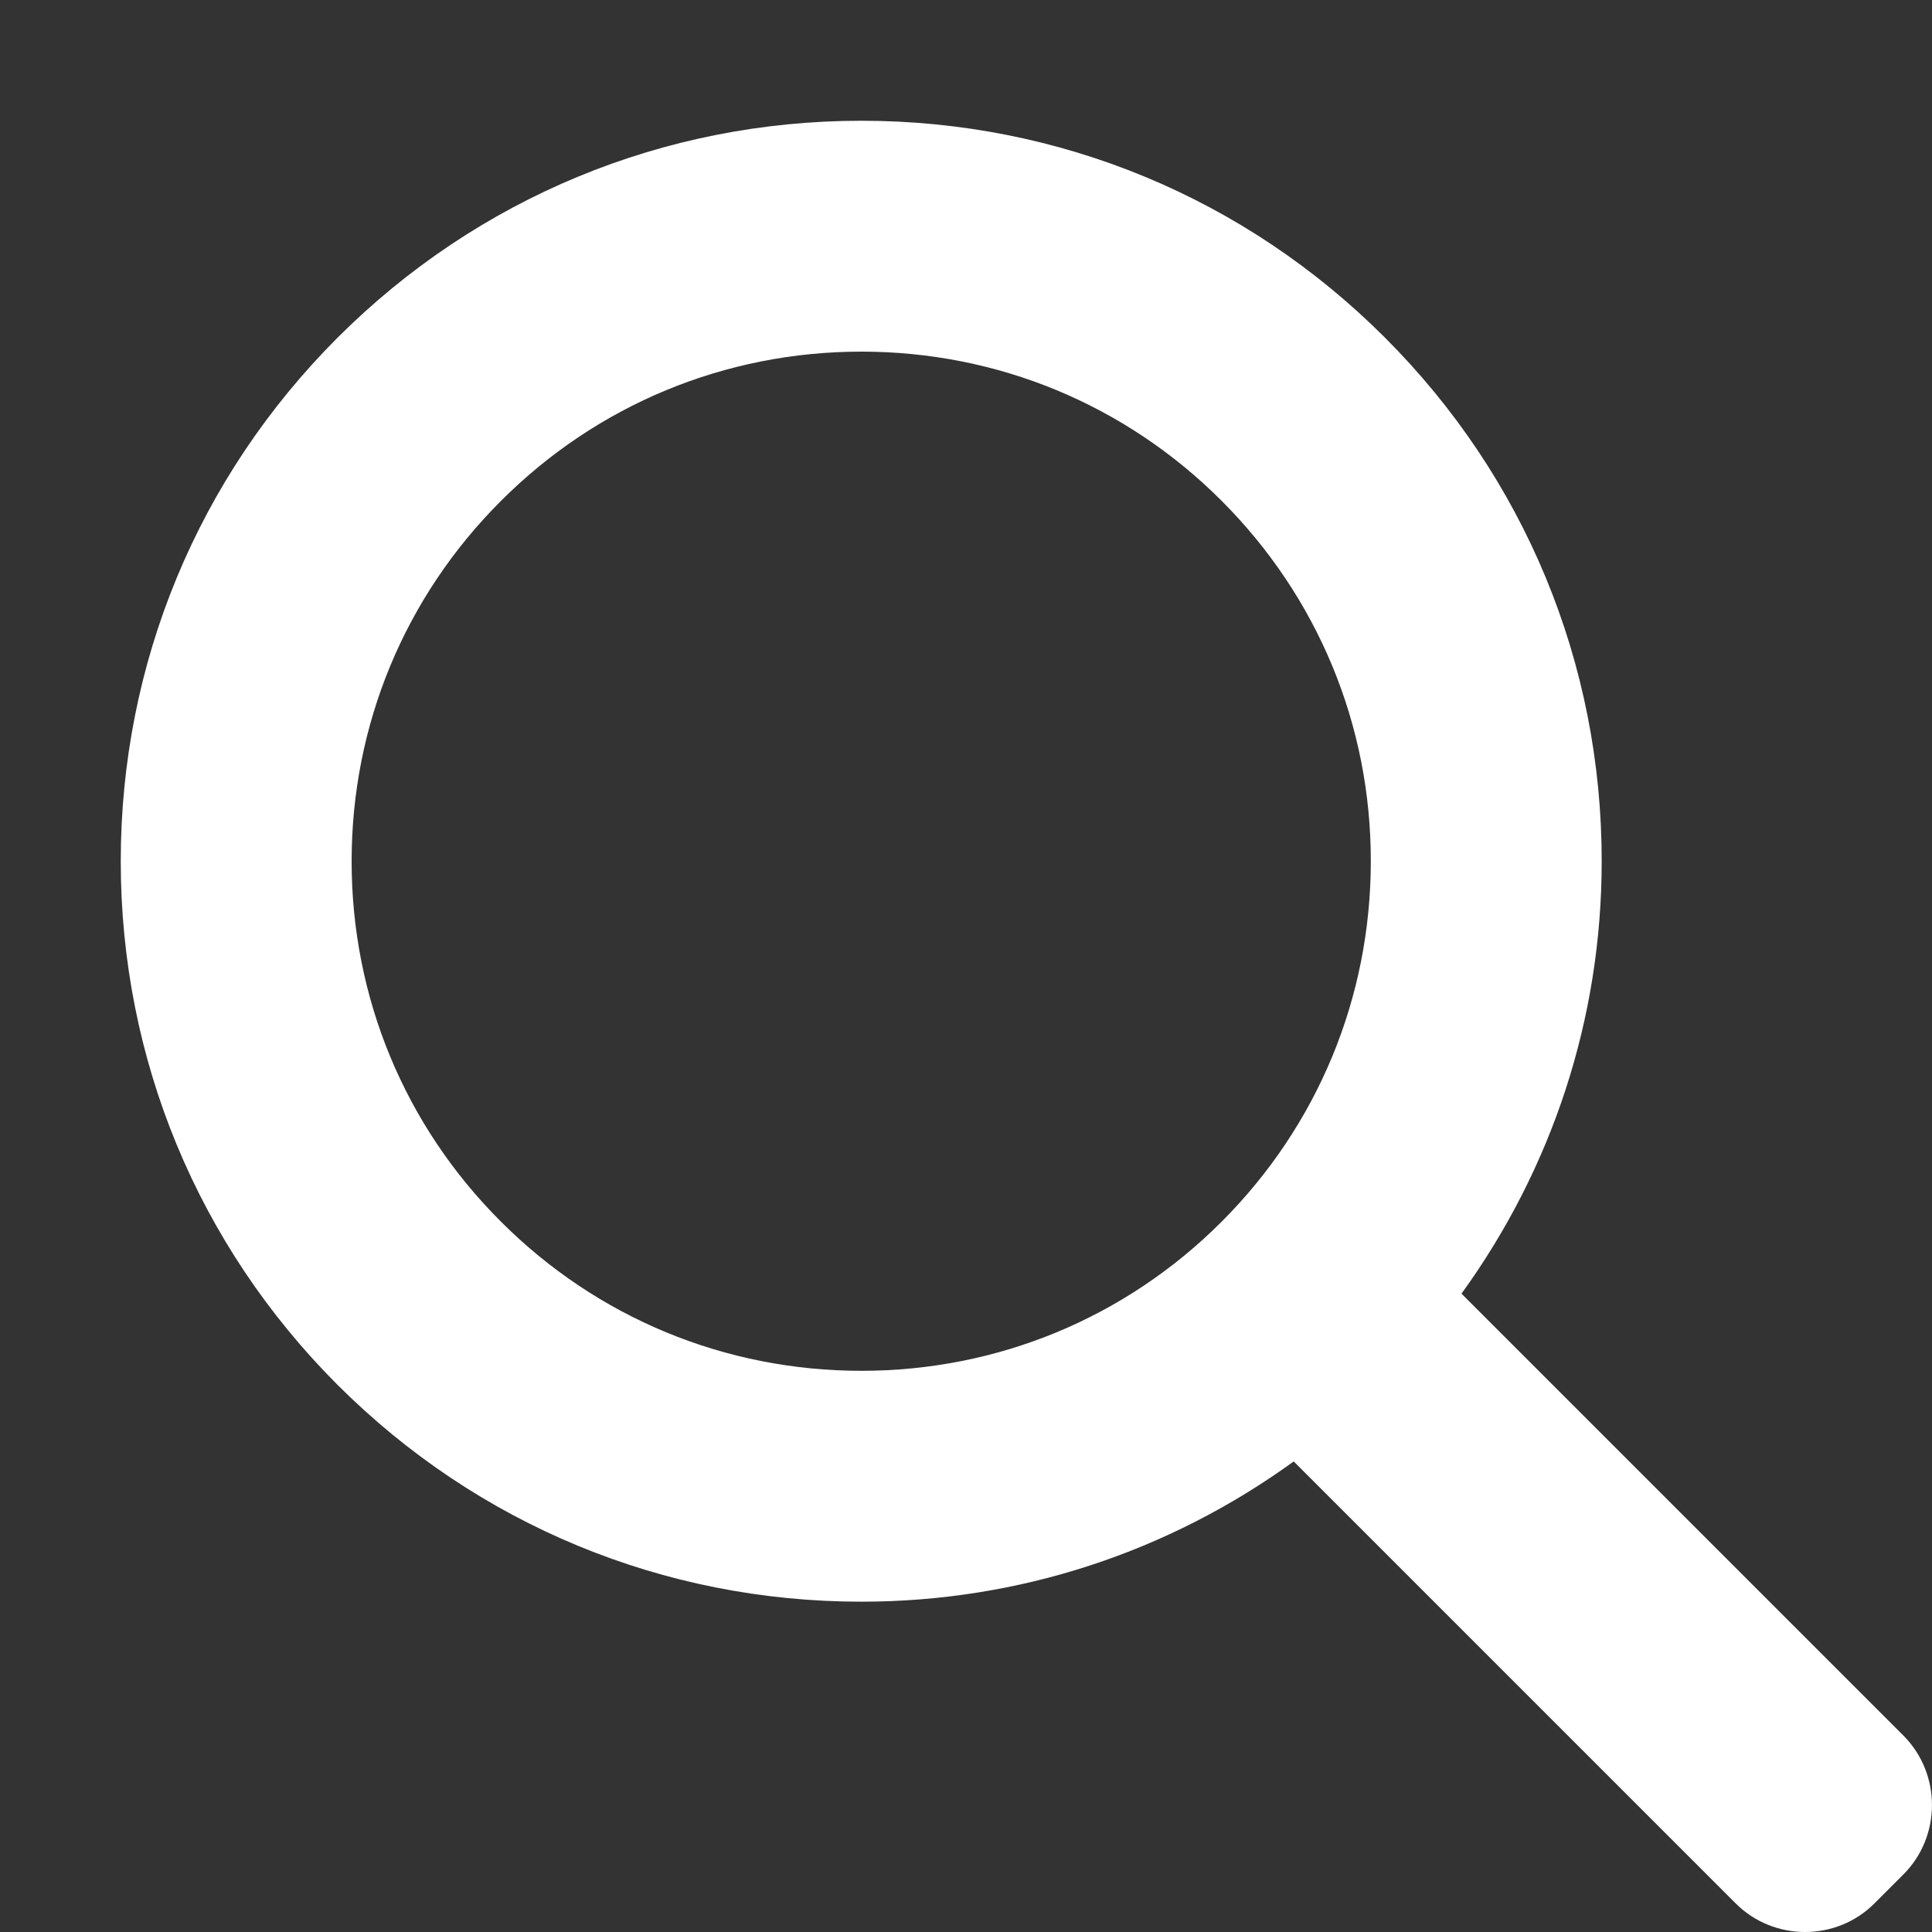 <svg xmlns="http://www.w3.org/2000/svg" width="32" height="32" viewBox="0 0 32 32">
    <rect x="0" y="0" width="32" height="32" fill="#333333" stroke="none"/>
    <g fill="none" fill-rule="evenodd">
        <g fill="#FFF">
            <g>
                <g>
                    <g>
                        <g>
                            <path d="M3.824 12.265c0-2.254.877-4.373 2.47-5.965 1.594-1.597 3.718-2.476 5.974-2.476 2.253 0 4.373.877 5.965 2.47 1.595 1.596 2.474 3.717 2.472 5.97 0 2.257-.879 4.379-2.473 5.973-1.593 1.593-3.711 2.468-5.965 2.468-2.256 0-4.377-.877-5.971-2.472C4.7 16.64 3.824 14.52 3.824 12.265m-3.824 0c0 3.275 1.275 6.355 3.59 8.672 2.32 2.317 5.4 3.592 8.677 3.592 2.611 0 5.089-.822 7.161-2.323l7.32 7.32c.632.632 1.668.632 2.299 0l.48-.48c.63-.632.63-1.666 0-2.299l-7.32-7.32c1.5-2.073 2.322-4.55 2.322-7.16.002-3.277-1.273-6.36-3.592-8.677C18.622 1.275 15.543 0 12.268 0c-3.277 0-6.36 1.277-8.68 3.596C1.276 5.911 0 8.99 0 12.265" transform="translate(-515 -256) translate(96 224) translate(400 16) translate(19 16) translate(2 2)"/>
                        </g>
                    </g>
                </g>
            </g>
        </g>
    </g>
</svg>
